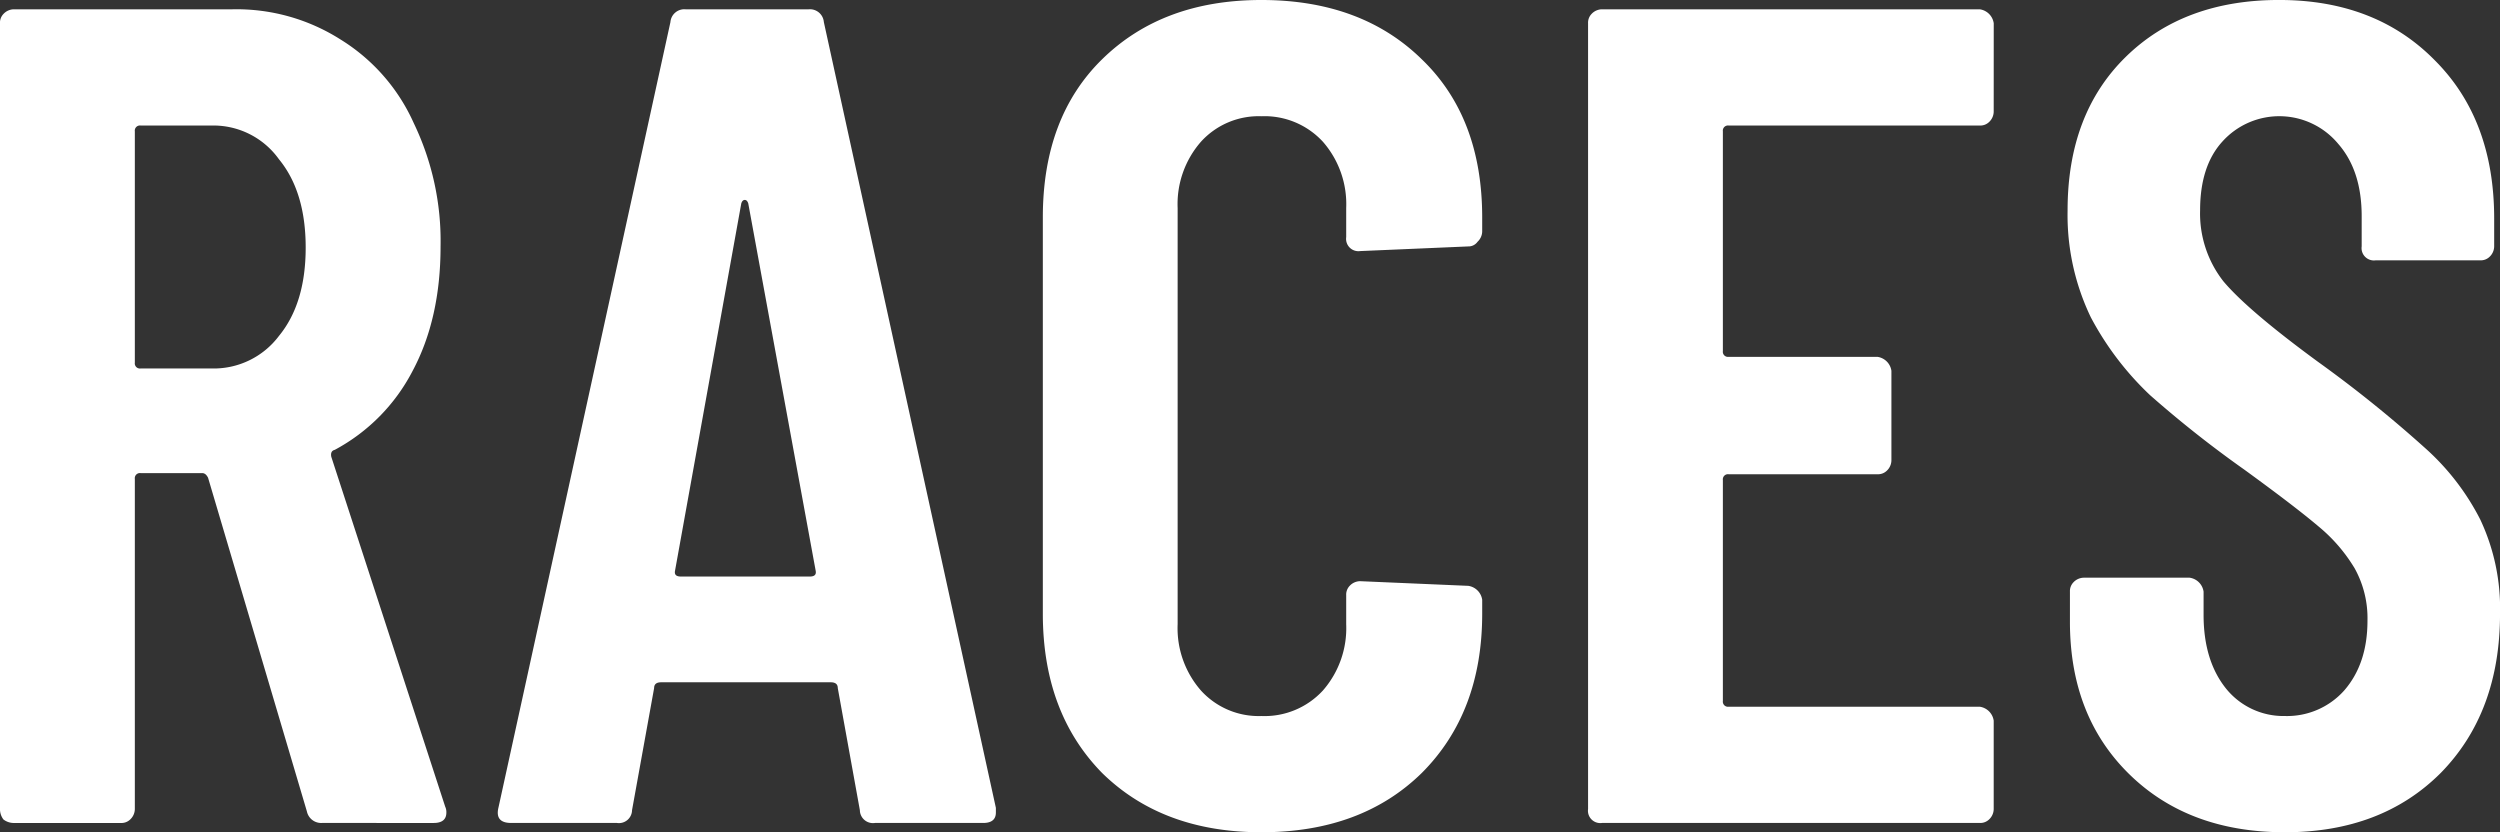 <svg xmlns="http://www.w3.org/2000/svg" width="413.705" height="137.724" viewBox="0 0 413.705 137.724">
  <rect x="0" y="0" width="413.705" height="137.724" fill="#333333" stroke="none"/>
  <path id="Path_8" data-name="Path 8" d="M63.776,314.985a2.414,2.414,0,0,1-2.5-1.924l-16.35-55.2q-.385-.77-.962-.77H33.769a.85.85,0,0,0-.962.962v54.628a2.392,2.392,0,0,1-.77,1.731,2.078,2.078,0,0,1-1.539.577H12.8a2.811,2.811,0,0,1-1.731-.577,2.813,2.813,0,0,1-.577-1.731V182.647a2.077,2.077,0,0,1,.577-1.538,2.392,2.392,0,0,1,1.731-.77H48.965a32.086,32.086,0,0,1,17.889,5,31.263,31.263,0,0,1,12.118,13.85A45.006,45.006,0,0,1,83.4,219.579q0,11.925-4.616,20.581a30.936,30.936,0,0,1-12.888,13.08q-.769.192-.577,1.154l18.85,57.9a2.139,2.139,0,0,1,.192.962q0,1.731-2.116,1.731ZM33.769,199.574a.85.85,0,0,0-.962.962v38.278a.85.85,0,0,0,.962.962H45.5a13.5,13.5,0,0,0,11.156-5.386q4.424-5.387,4.424-14.619t-4.424-14.618A13.334,13.334,0,0,0,45.5,199.574ZM155.287,314.985a2.169,2.169,0,0,1-2.5-2.116l-3.655-20.2q0-.961-1.154-.962H119.895q-1.155,0-1.155.962l-3.654,20.2a2.17,2.17,0,0,1-2.5,2.116h-17.5q-2.693,0-2.116-2.5l28.468-130.029a2.305,2.305,0,0,1,2.5-2.116h20.389a2.305,2.305,0,0,1,2.5,2.116l28.468,130.029v.77q0,1.731-2.116,1.731ZM122.2,273.245q-.194.961.961.961h21.351q1.155,0,.962-.961l-11.156-60.783c-.128-.385-.321-.577-.577-.577s-.449.192-.577.577Zm97.027,43.279q-16.35,0-26.352-9.81-9.81-10-9.81-26.352V214.77q0-16.542,9.81-26.16,10-9.81,26.352-9.81,16.542,0,26.545,9.81,10,9.618,10,26.16v2.308a2.392,2.392,0,0,1-.77,1.731,1.826,1.826,0,0,1-1.538.77l-17.889.769a2.04,2.04,0,0,1-2.308-2.308v-4.809a15.672,15.672,0,0,0-3.847-10.964,13.115,13.115,0,0,0-10.2-4.231,12.89,12.89,0,0,0-10,4.231,15.668,15.668,0,0,0-3.847,10.964v68.862a15.668,15.668,0,0,0,3.847,10.964,12.891,12.891,0,0,0,10,4.232,13.116,13.116,0,0,0,10.2-4.232,15.672,15.672,0,0,0,3.847-10.964v-4.809a2.08,2.08,0,0,1,.577-1.539,2.391,2.391,0,0,1,1.731-.769l17.889.769a2.724,2.724,0,0,1,2.308,2.308v2.309q0,16.35-10,26.352Q235.772,316.524,219.23,316.524ZM340.417,197.266a2.391,2.391,0,0,1-.769,1.731,2.08,2.08,0,0,1-1.539.577H296.561a.85.85,0,0,0-.961.962V236.89a.849.849,0,0,0,.961.962h24.621a2.721,2.721,0,0,1,2.308,2.308v14.811a2.392,2.392,0,0,1-.769,1.732,2.084,2.084,0,0,1-1.539.577H296.561a.849.849,0,0,0-.961.961v36.547a.85.85,0,0,0,.961.962h41.548a2.718,2.718,0,0,1,2.308,2.308v14.619a2.391,2.391,0,0,1-.769,1.731,2.08,2.08,0,0,1-1.539.577H275.6a2.04,2.04,0,0,1-2.308-2.308V182.647a2.076,2.076,0,0,1,.577-1.538,2.392,2.392,0,0,1,1.731-.77h62.514a2.721,2.721,0,0,1,2.308,2.308Zm48.2,119.258q-15.966,0-25.775-9.618t-9.81-25.2v-5a2.08,2.08,0,0,1,.577-1.539,2.391,2.391,0,0,1,1.731-.769h17.5a2.718,2.718,0,0,1,2.308,2.308v3.847q0,7.5,3.655,12.118a12.206,12.206,0,0,0,9.81,4.617,12.672,12.672,0,0,0,9.81-4.232q3.846-4.425,3.847-11.541a16.985,16.985,0,0,0-2.116-8.656,26.868,26.868,0,0,0-5.963-6.925q-3.848-3.27-12.311-9.425A184.788,184.788,0,0,1,366.3,244.2a49.655,49.655,0,0,1-9.81-12.888,39.053,39.053,0,0,1-3.847-17.7q0-15.964,9.618-25.39t25.39-9.426q15.964,0,25.775,10,9.81,9.81,9.81,26.159v4.617a2.392,2.392,0,0,1-.77,1.731,2.076,2.076,0,0,1-1.538.577H403.618a2.04,2.04,0,0,1-2.308-2.308v-5q0-7.5-3.847-11.926a12.674,12.674,0,0,0-19.235-.385q-3.656,4.04-3.655,11.349a18.186,18.186,0,0,0,3.847,11.733q4.039,4.809,15.581,13.273a207.387,207.387,0,0,1,17.7,14.234,40.431,40.431,0,0,1,9.233,11.925,34.484,34.484,0,0,1,3.27,15.581q0,16.35-9.81,26.352Q404.58,316.524,388.615,316.524Z" transform="translate(-10.495 -178.8)" fill="#fff"/>
</svg>
